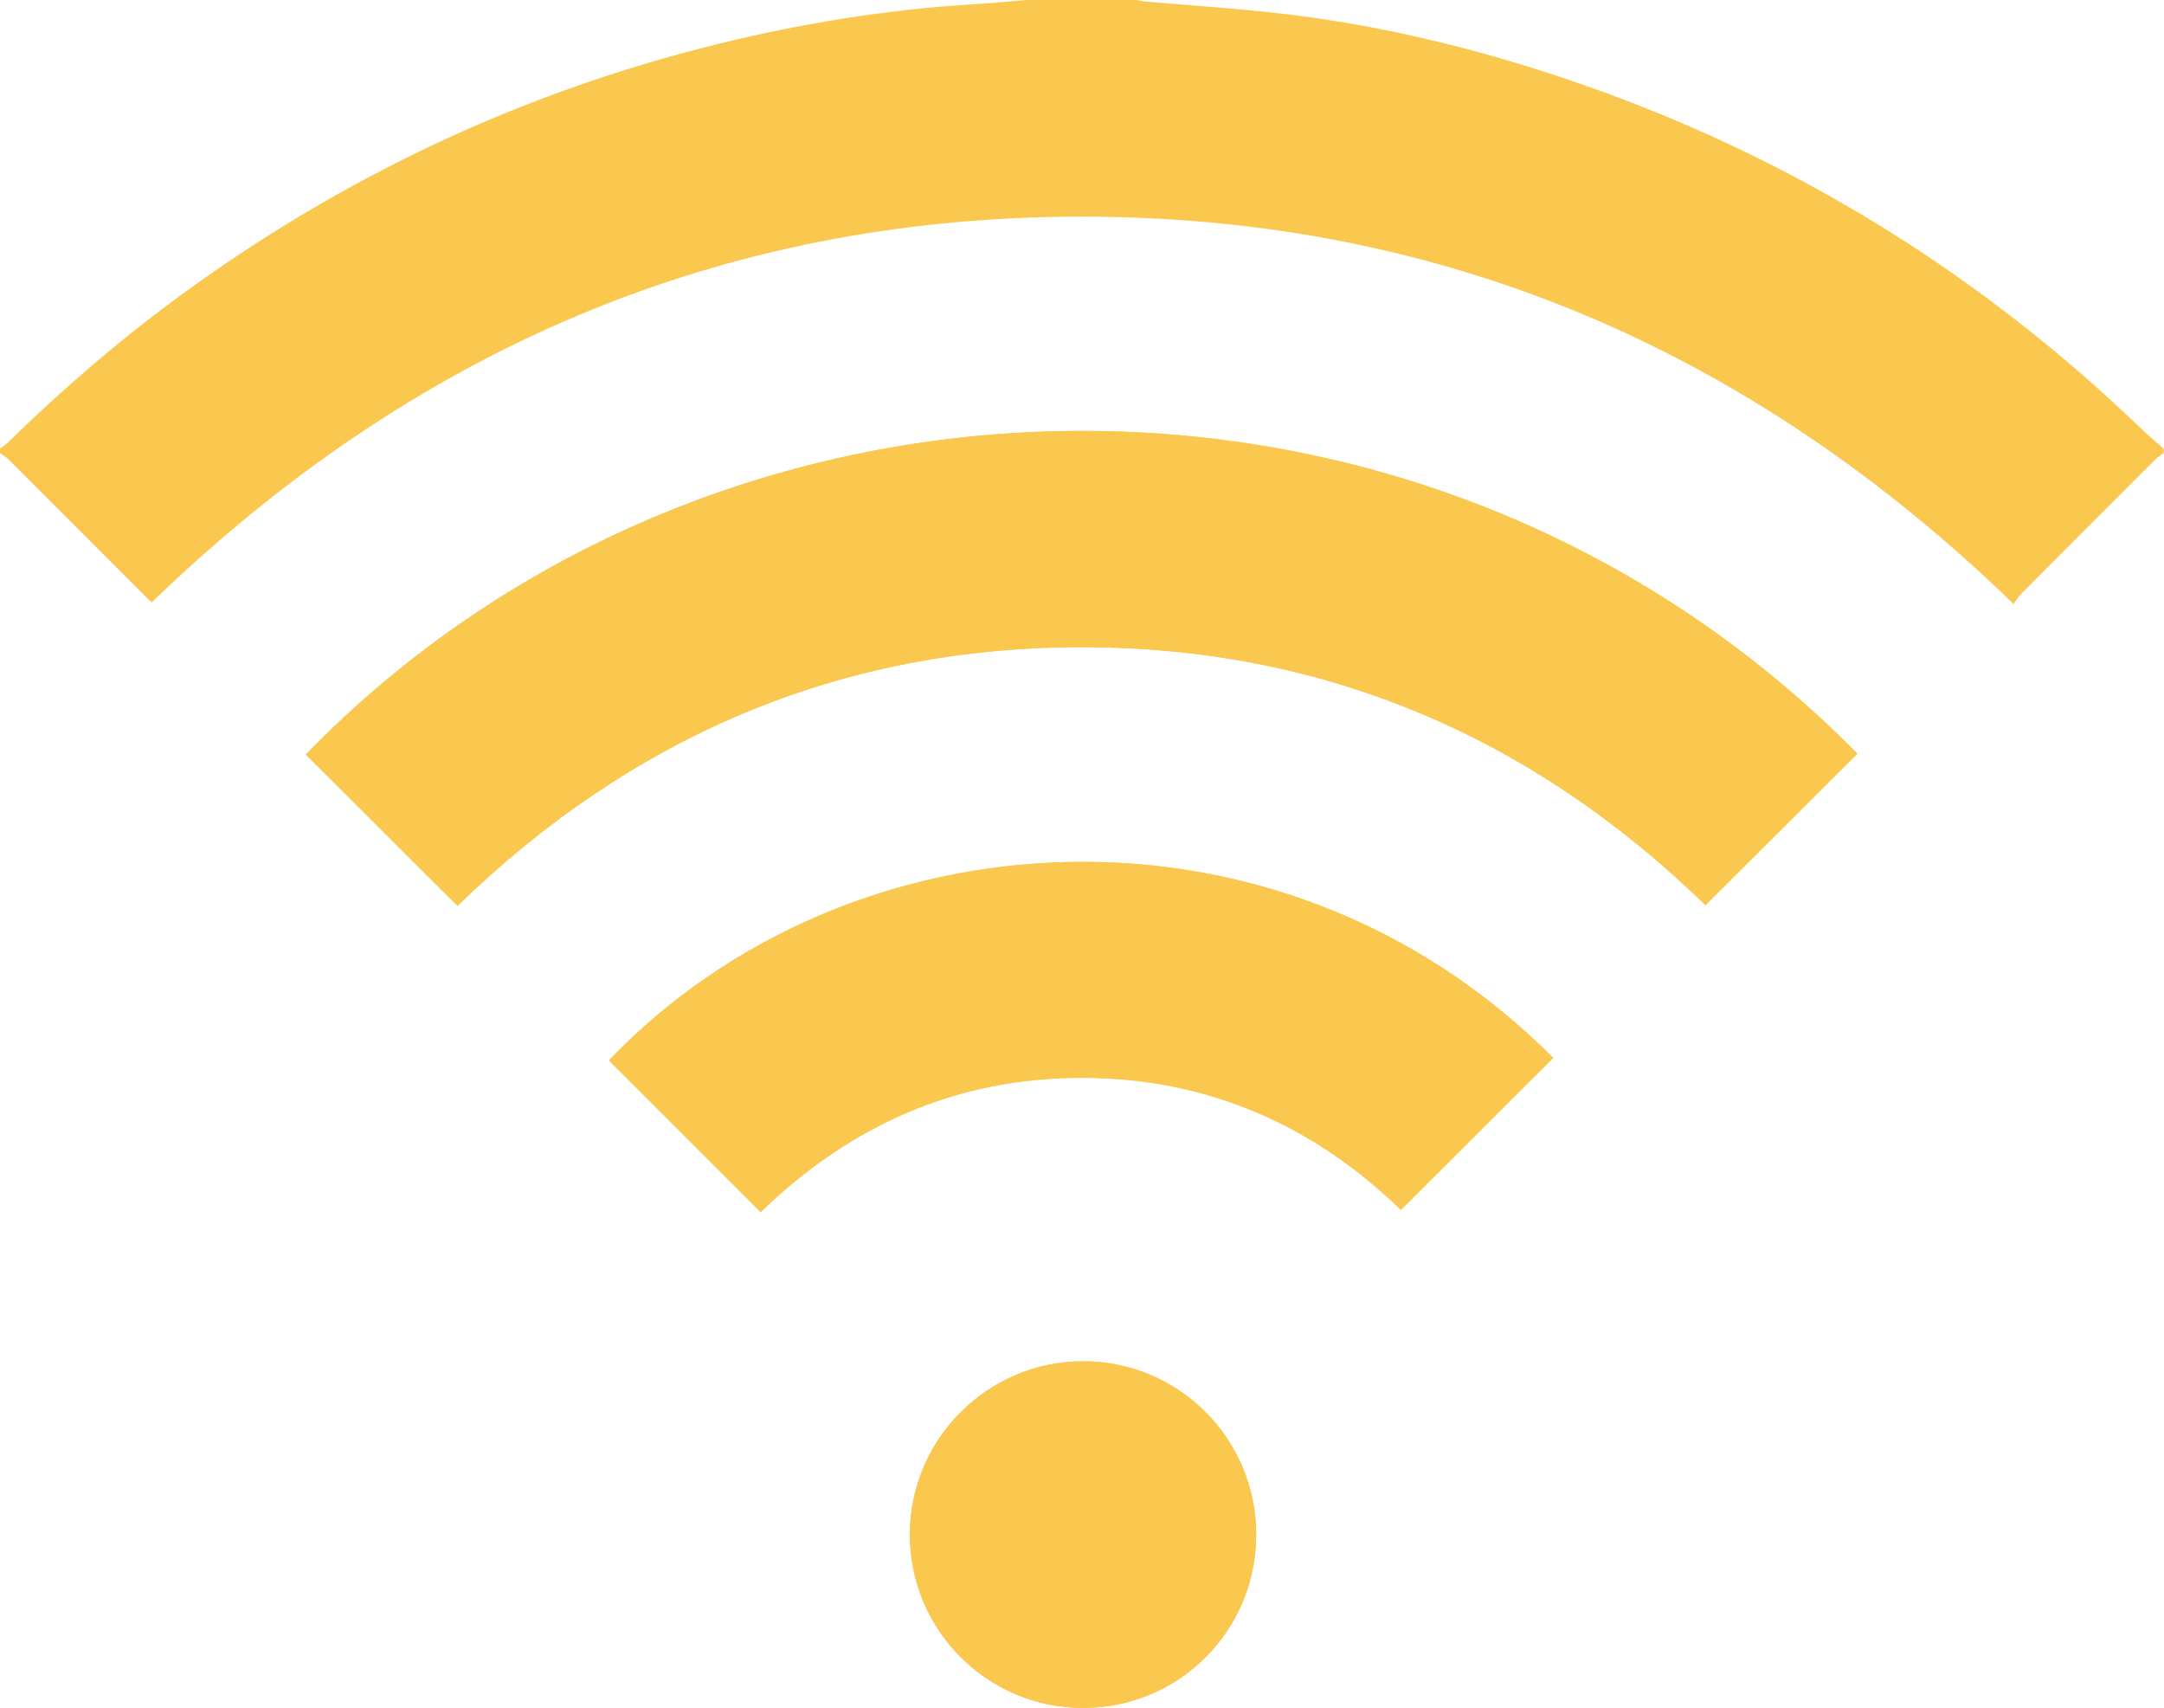 <svg xmlns="http://www.w3.org/2000/svg" xmlns:xlink="http://www.w3.org/1999/xlink" xmlns:serif="http://www.serif.com/" width="100%" height="100%" viewBox="0 0 1880 1484" xml:space="preserve" style="fill-rule:evenodd;clip-rule:evenodd;stroke-linejoin:round;stroke-miterlimit:2;"><path d="M397.484,786.865c150.508,-146.298 331.228,-224.734 542.653,-224.692c211.367,0.068 392.007,78.622 541.496,224.102c44.276,-44.156 88.146,-87.889 131.985,-131.615c-377.143,-382.276 -992.157,-365.439 -1347.93,0.754c43.683,43.588 87.392,87.162 131.798,131.451Zm263.328,266.105c78.04,-75.825 170.59,-116.685 279.081,-116.712c108.678,-0.026 201.449,41.073 277.115,114.744c44.703,-44.628 88.546,-88.331 132.335,-132.068c-238.593,-239.448 -612.435,-214.862 -820.14,1.99c0.753,0.91 1.426,1.934 2.256,2.794c42.823,42.774 85.647,85.549 129.353,129.252Zm430.506,280.3c0.03,-83.379 -67.231,-150.785 -150.428,-150.759c-82.658,0.057 -150.132,67.326 -150.455,150.01c-0.323,83.143 67.094,150.979 150.185,151.116c83.406,0.16 150.645,-66.976 150.698,-150.367Z" style="fill:#fbc84f;fill-rule:nonzero;"></path><path d="M1879.75,393.507c-2.61,2.017 -5.512,3.764 -7.843,6.078c-38.819,38.786 -77.607,77.64 -116.288,116.536c-2.423,2.436 -4.142,5.553 -6.291,8.541c-226.738,-219.787 -494.964,-336.468 -809.422,-336.468c-314.188,-0 -582.194,116.457 -808.102,335.109c-2.096,-2.017 -4.542,-4.278 -6.881,-6.614c-39.005,-39.03 -77.983,-78.113 -117.041,-117.104c-2.339,-2.314 -5.241,-4.061 -7.877,-6.078l-0,-3.768c2.419,-1.884 5.024,-3.578 7.177,-5.701c47.205,-46.052 97.016,-89.035 150.269,-127.928c140.695,-102.751 295.451,-175.592 464.562,-217.473c73.948,-18.317 148.923,-30.515 225.076,-35.063c14.936,-0.872 29.854,-2.364 44.828,-3.574l95.939,-0c2.13,0.43 4.249,1.073 6.405,1.264c38.682,3.375 77.443,5.849 116.018,10.196c78.843,8.886 155.879,26.614 231.394,50.877c197.363,63.436 370.666,167.36 519.964,311.372c5.782,5.61 12.073,10.702 18.12,16.03c-0.007,1.264 -0.007,2.531 -0.007,3.768Z" style="fill:#fbc84f;fill-rule:nonzero;"></path><path d="M397.484,786.865c-44.409,-44.289 -88.115,-87.863 -131.798,-131.452c355.771,-366.192 970.785,-383.029 1347.93,-0.753c-43.839,43.722 -87.713,87.459 -131.985,131.615c-149.489,-145.48 -330.128,-224.034 -541.496,-224.102c-211.422,-0.042 -392.145,78.394 -542.653,224.692Z" style="fill:#fbc84f;fill-rule:nonzero;"></path><path d="M660.812,1052.97c-43.706,-43.703 -86.53,-86.478 -129.353,-129.245c-0.833,-0.867 -1.507,-1.884 -2.256,-2.797c207.709,-216.856 581.547,-241.438 820.14,-1.987c-43.789,43.734 -87.632,87.452 -132.335,132.073c-75.674,-73.675 -168.438,-114.775 -277.115,-114.748c-108.491,0.019 -201.041,40.879 -279.081,116.704Z" style="fill:#fbc84f;fill-rule:nonzero;"></path><path d="M1091.32,1333.27c-0.053,83.387 -67.28,150.527 -150.698,150.367c-83.092,-0.137 -150.508,-67.973 -150.185,-151.116c0.319,-82.684 67.793,-149.953 150.455,-150.01c83.197,-0.026 150.458,67.38 150.428,150.759Z" style="fill:#fbc84f;fill-rule:nonzero;"></path></svg>